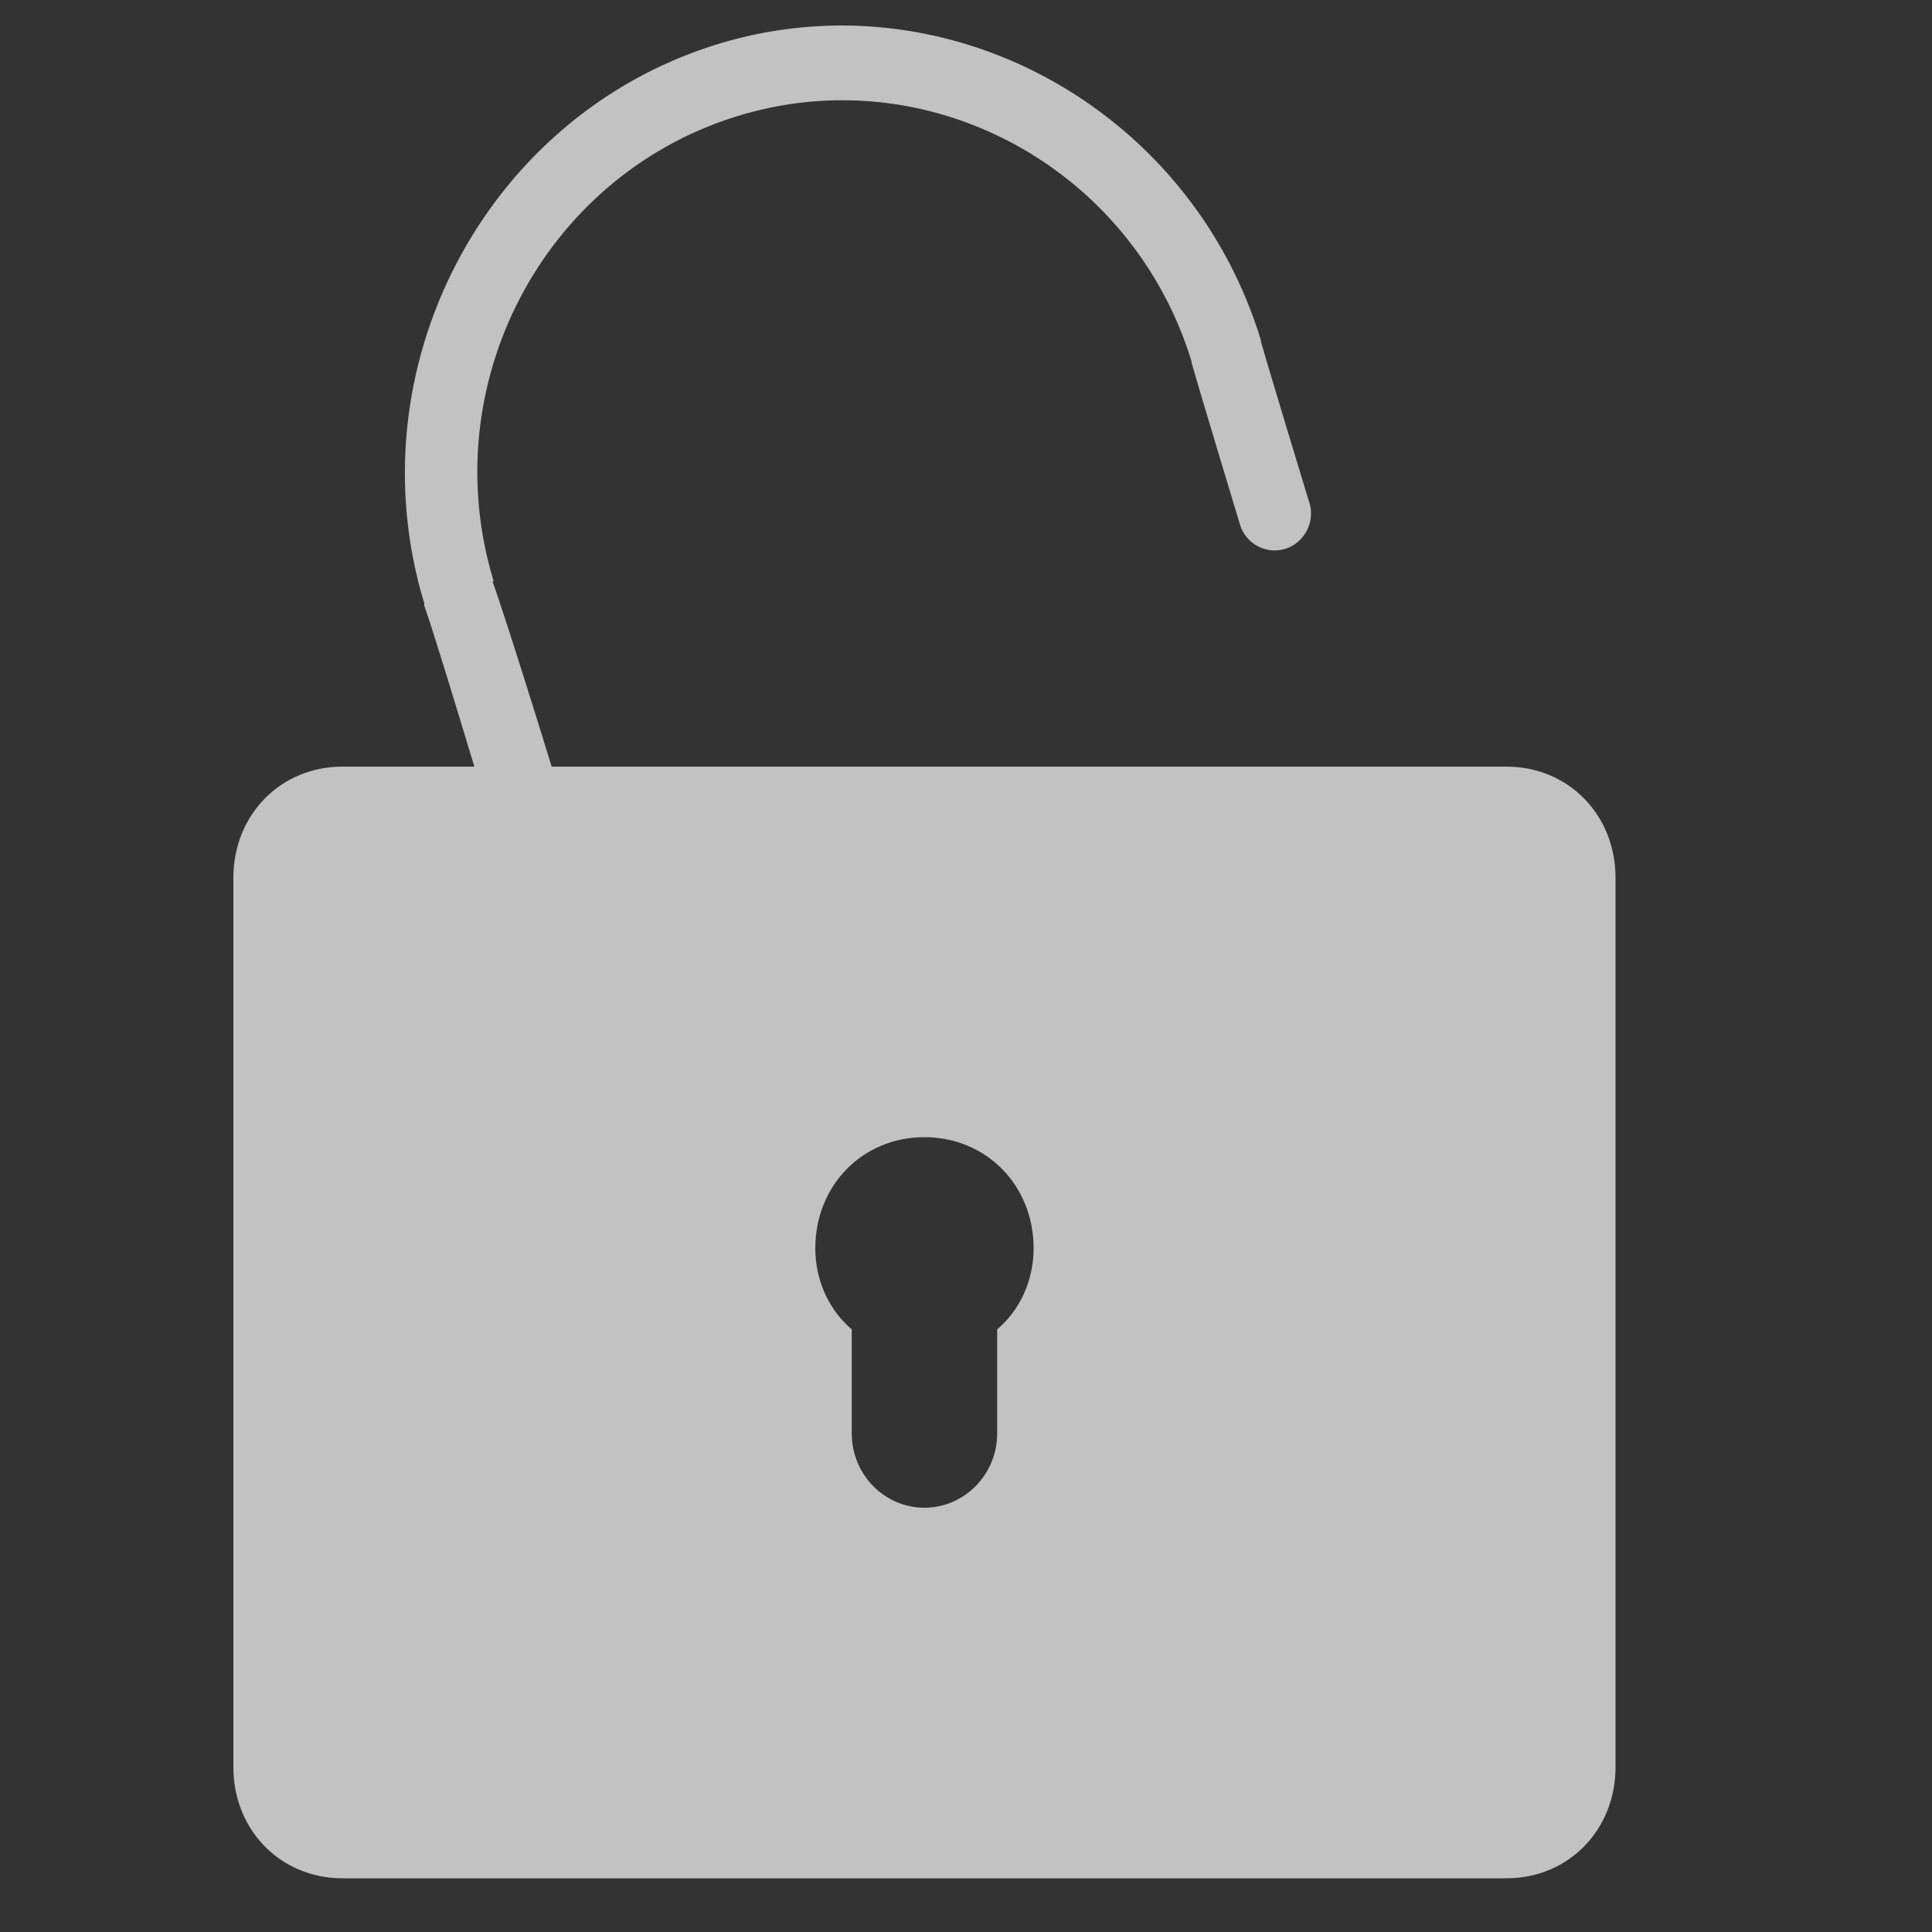 <svg width="15" height="15" viewBox="0 0 15 15" fill="none" xmlns="http://www.w3.org/2000/svg">
<rect x="0" y="0" width="15" height="15" fill="#333333" stroke="none"/>
<g opacity="0.7" clip-path="url(#clip0_207_337)">
<path d="M6.551 0.198C6.219 0.197 5.88 0.245 5.545 0.351C3.761 0.915 2.741 2.865 3.294 4.684V4.702C3.367 4.907 3.562 5.554 3.683 5.952H2.659C2.179 5.952 1.812 6.326 1.812 6.815V13.72C1.812 14.209 2.179 14.583 2.659 14.583H11.696C12.176 14.583 12.543 14.209 12.543 13.72V6.815C12.543 6.326 12.176 5.952 11.696 5.952H4.283C4.196 5.666 3.933 4.823 3.824 4.513H3.833C3.37 2.995 4.212 1.38 5.704 0.908C7.192 0.437 8.786 1.29 9.251 2.805C9.251 2.806 9.251 2.813 9.251 2.814C9.315 3.042 9.622 4.055 9.622 4.055C9.647 4.158 9.727 4.24 9.828 4.265C9.931 4.291 10.038 4.257 10.107 4.177C10.177 4.097 10.198 3.984 10.16 3.884C10.16 3.884 9.841 2.837 9.79 2.652V2.643C9.375 1.28 8.194 0.354 6.877 0.216C6.768 0.205 6.661 0.198 6.551 0.198ZM7.177 8.829C7.657 8.829 8.025 9.203 8.025 9.692C8.025 9.95 7.912 10.178 7.742 10.321V11.13C7.742 11.447 7.488 11.706 7.177 11.706C6.866 11.706 6.613 11.447 6.613 11.13V10.321C6.443 10.178 6.33 9.95 6.33 9.692C6.33 9.203 6.697 8.829 7.177 8.829Z" fill="white"/>
</g>
<defs>
<clipPath id="clip0_207_337">
<rect width="14.12" height="14.385" fill="white" transform="translate(0.117 0.198)"/>
</clipPath>
</defs>
</svg>
